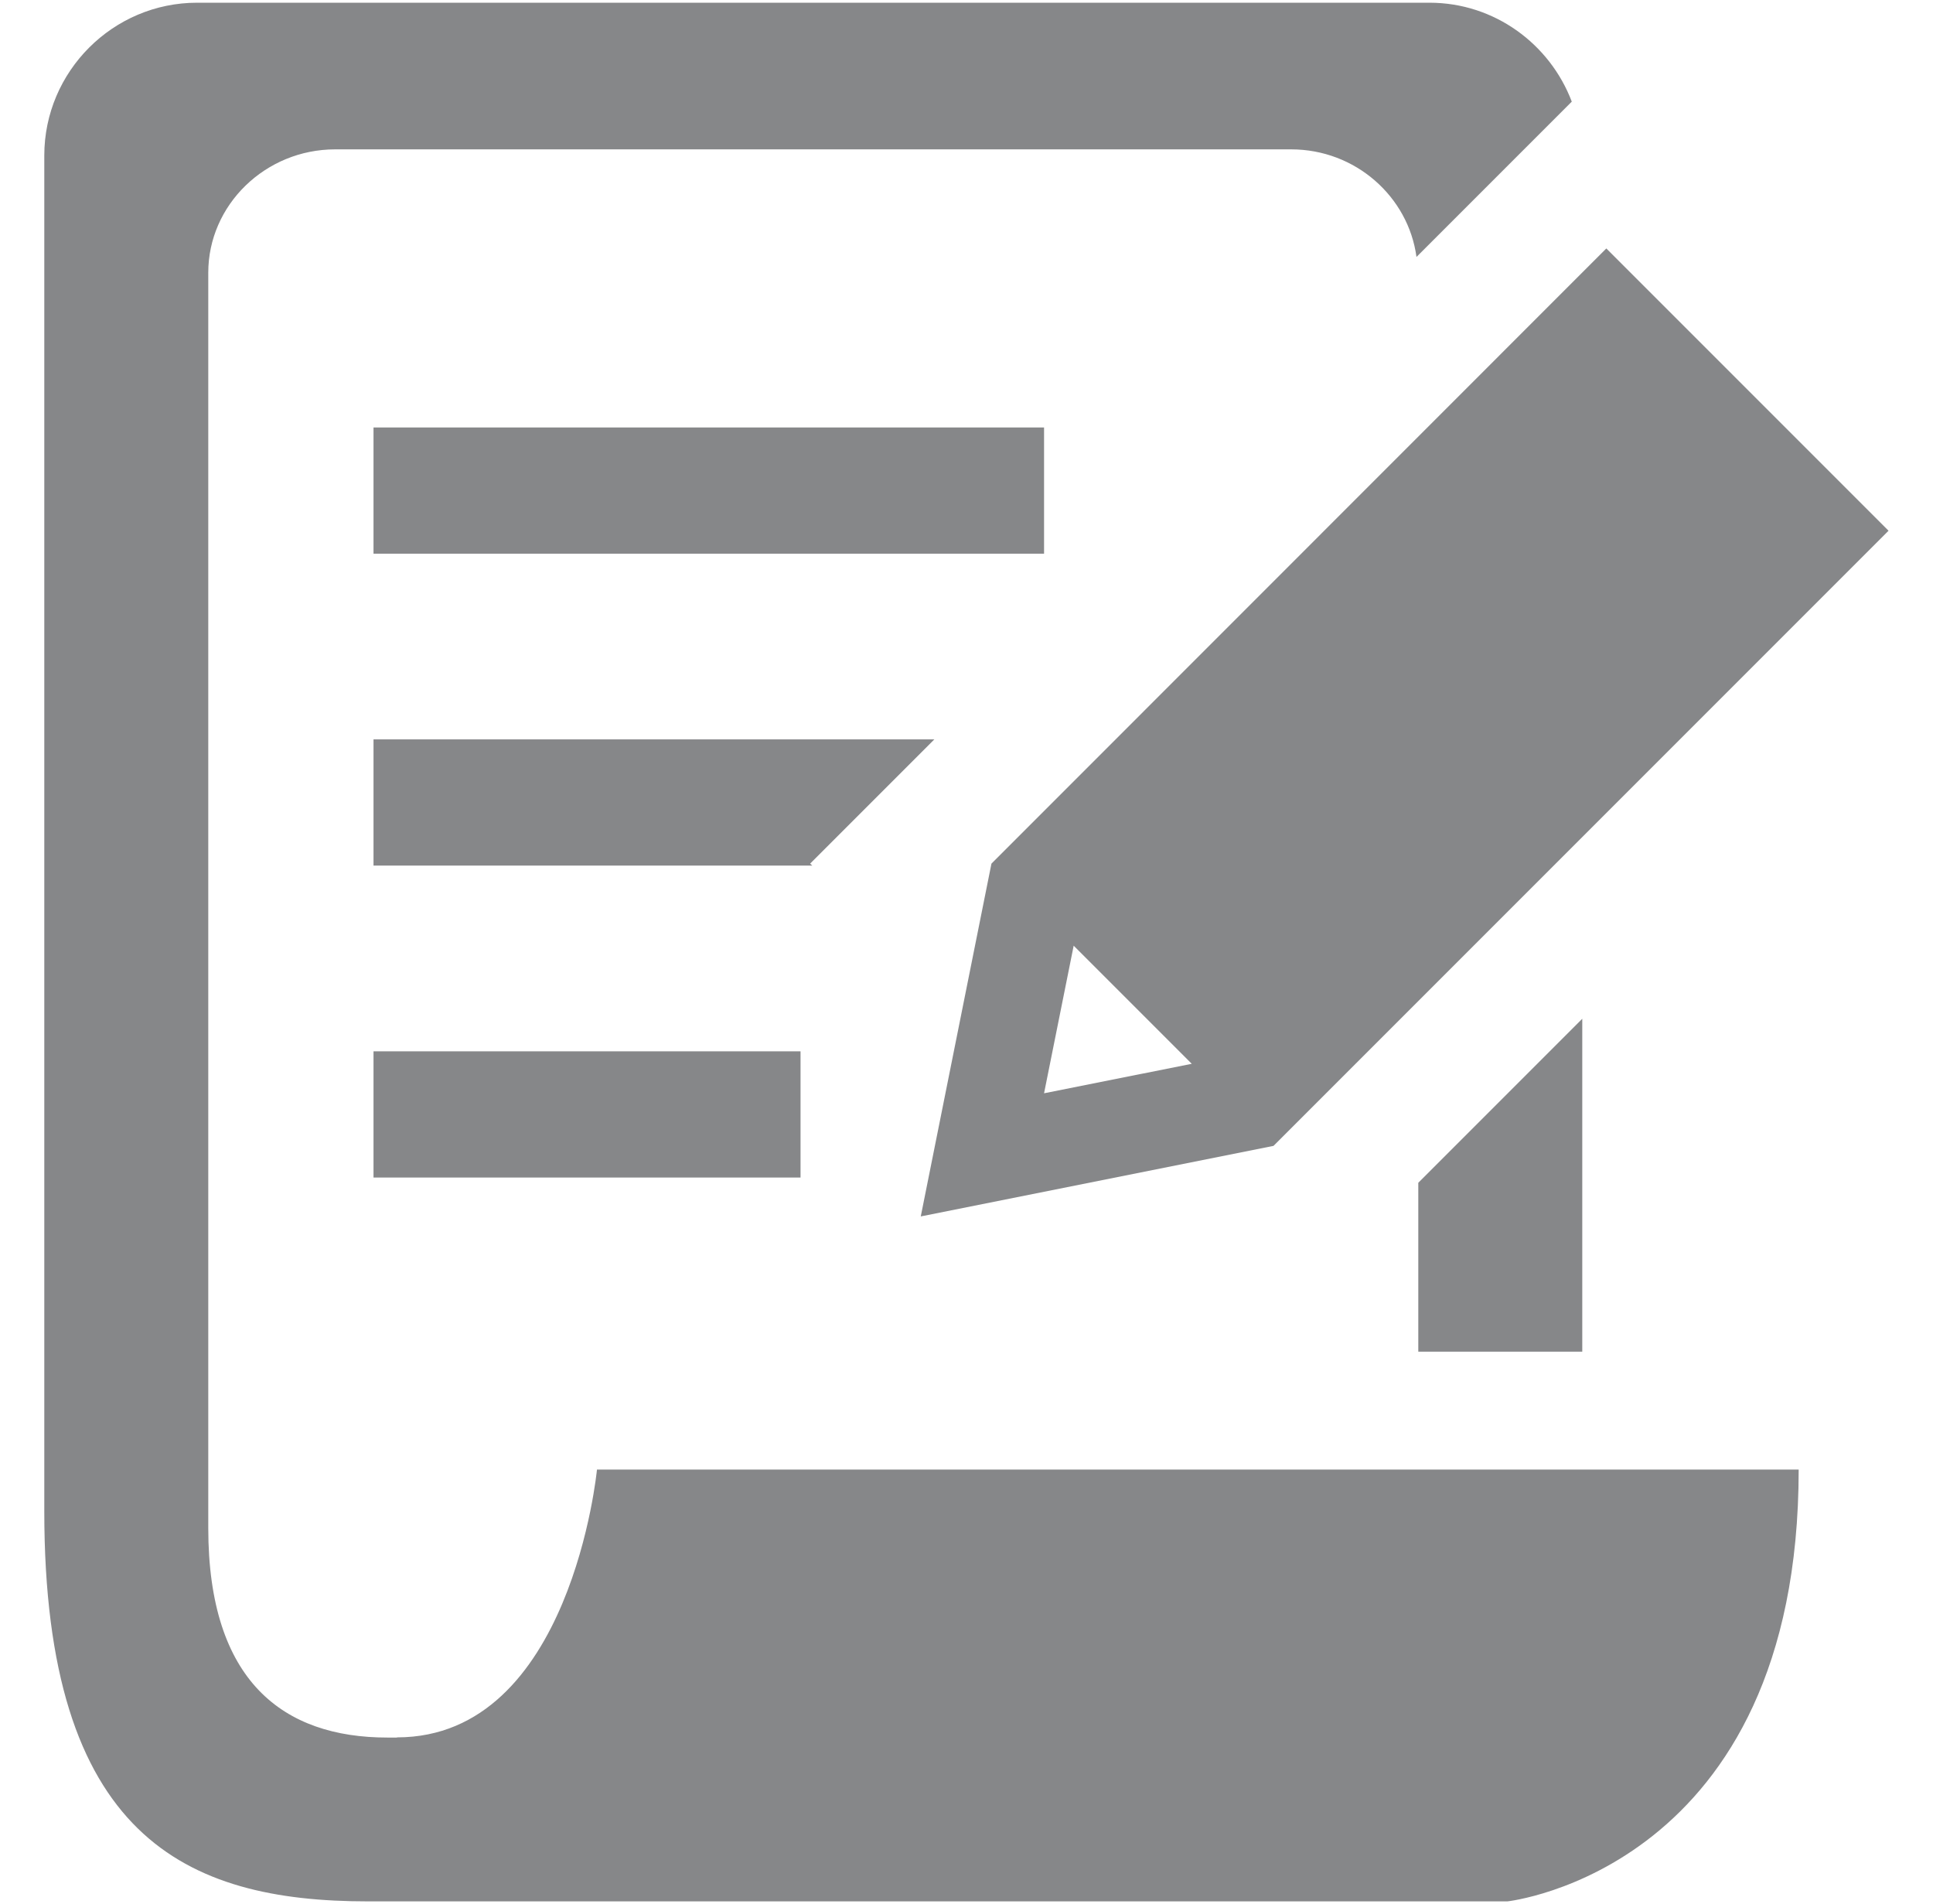 <?xml version="1.0" encoding="UTF-8"?>
<svg xmlns="http://www.w3.org/2000/svg" id="Calque_7" data-name="Calque 7" viewBox="0 0 106.92 105.31">
  <defs>
    <style>
      .cls-1 {
        fill: #868789;
        stroke-width: 0px;
      }
    </style>
  </defs>
  <rect class="cls-1" x="20.66" y="23.64" width="37.09" height="6.98"></rect>
  <rect class="cls-1" x="20.66" y="58.14" width="23.62" height="6.98"></rect>
  <path class="cls-1" d="m21.95,96.09h-.52c-5.74,0-9.91-3.09-9.91-11.59V15.08c0-3.75,3.16-6.82,7.02-6.82h52.88c3.55,0,6.48,2.61,6.93,5.95l8.59-8.59c-1.21-3.19-4.28-5.47-7.87-5.47H10.9C6.25.15,2.45,3.95,2.45,8.6v74.98c0,17.99,7.81,21.57,17.9,21.57h63.03s16.11-1.75,16.11-23.88H33.02s-1.42,14.81-11.06,14.81"></path>
  <polygon class="cls-1" points="20.66 40.89 20.66 47.87 44.93 47.87 44.81 47.76 51.68 40.89 20.66 40.89"></polygon>
  <polygon class="cls-1" points="87.52 74.75 87.52 56.34 78.45 65.41 78.45 74.75 87.52 74.75"></polygon>
  <path class="cls-1" d="m59.38,52.29l6.54,6.54-8.17,1.63,1.64-8.17Zm-4.54-4.53l-3.91,19.51,19.51-3.9,34.02-34.02-15.61-15.61-34.01,34.02Z"></path>
</svg>
